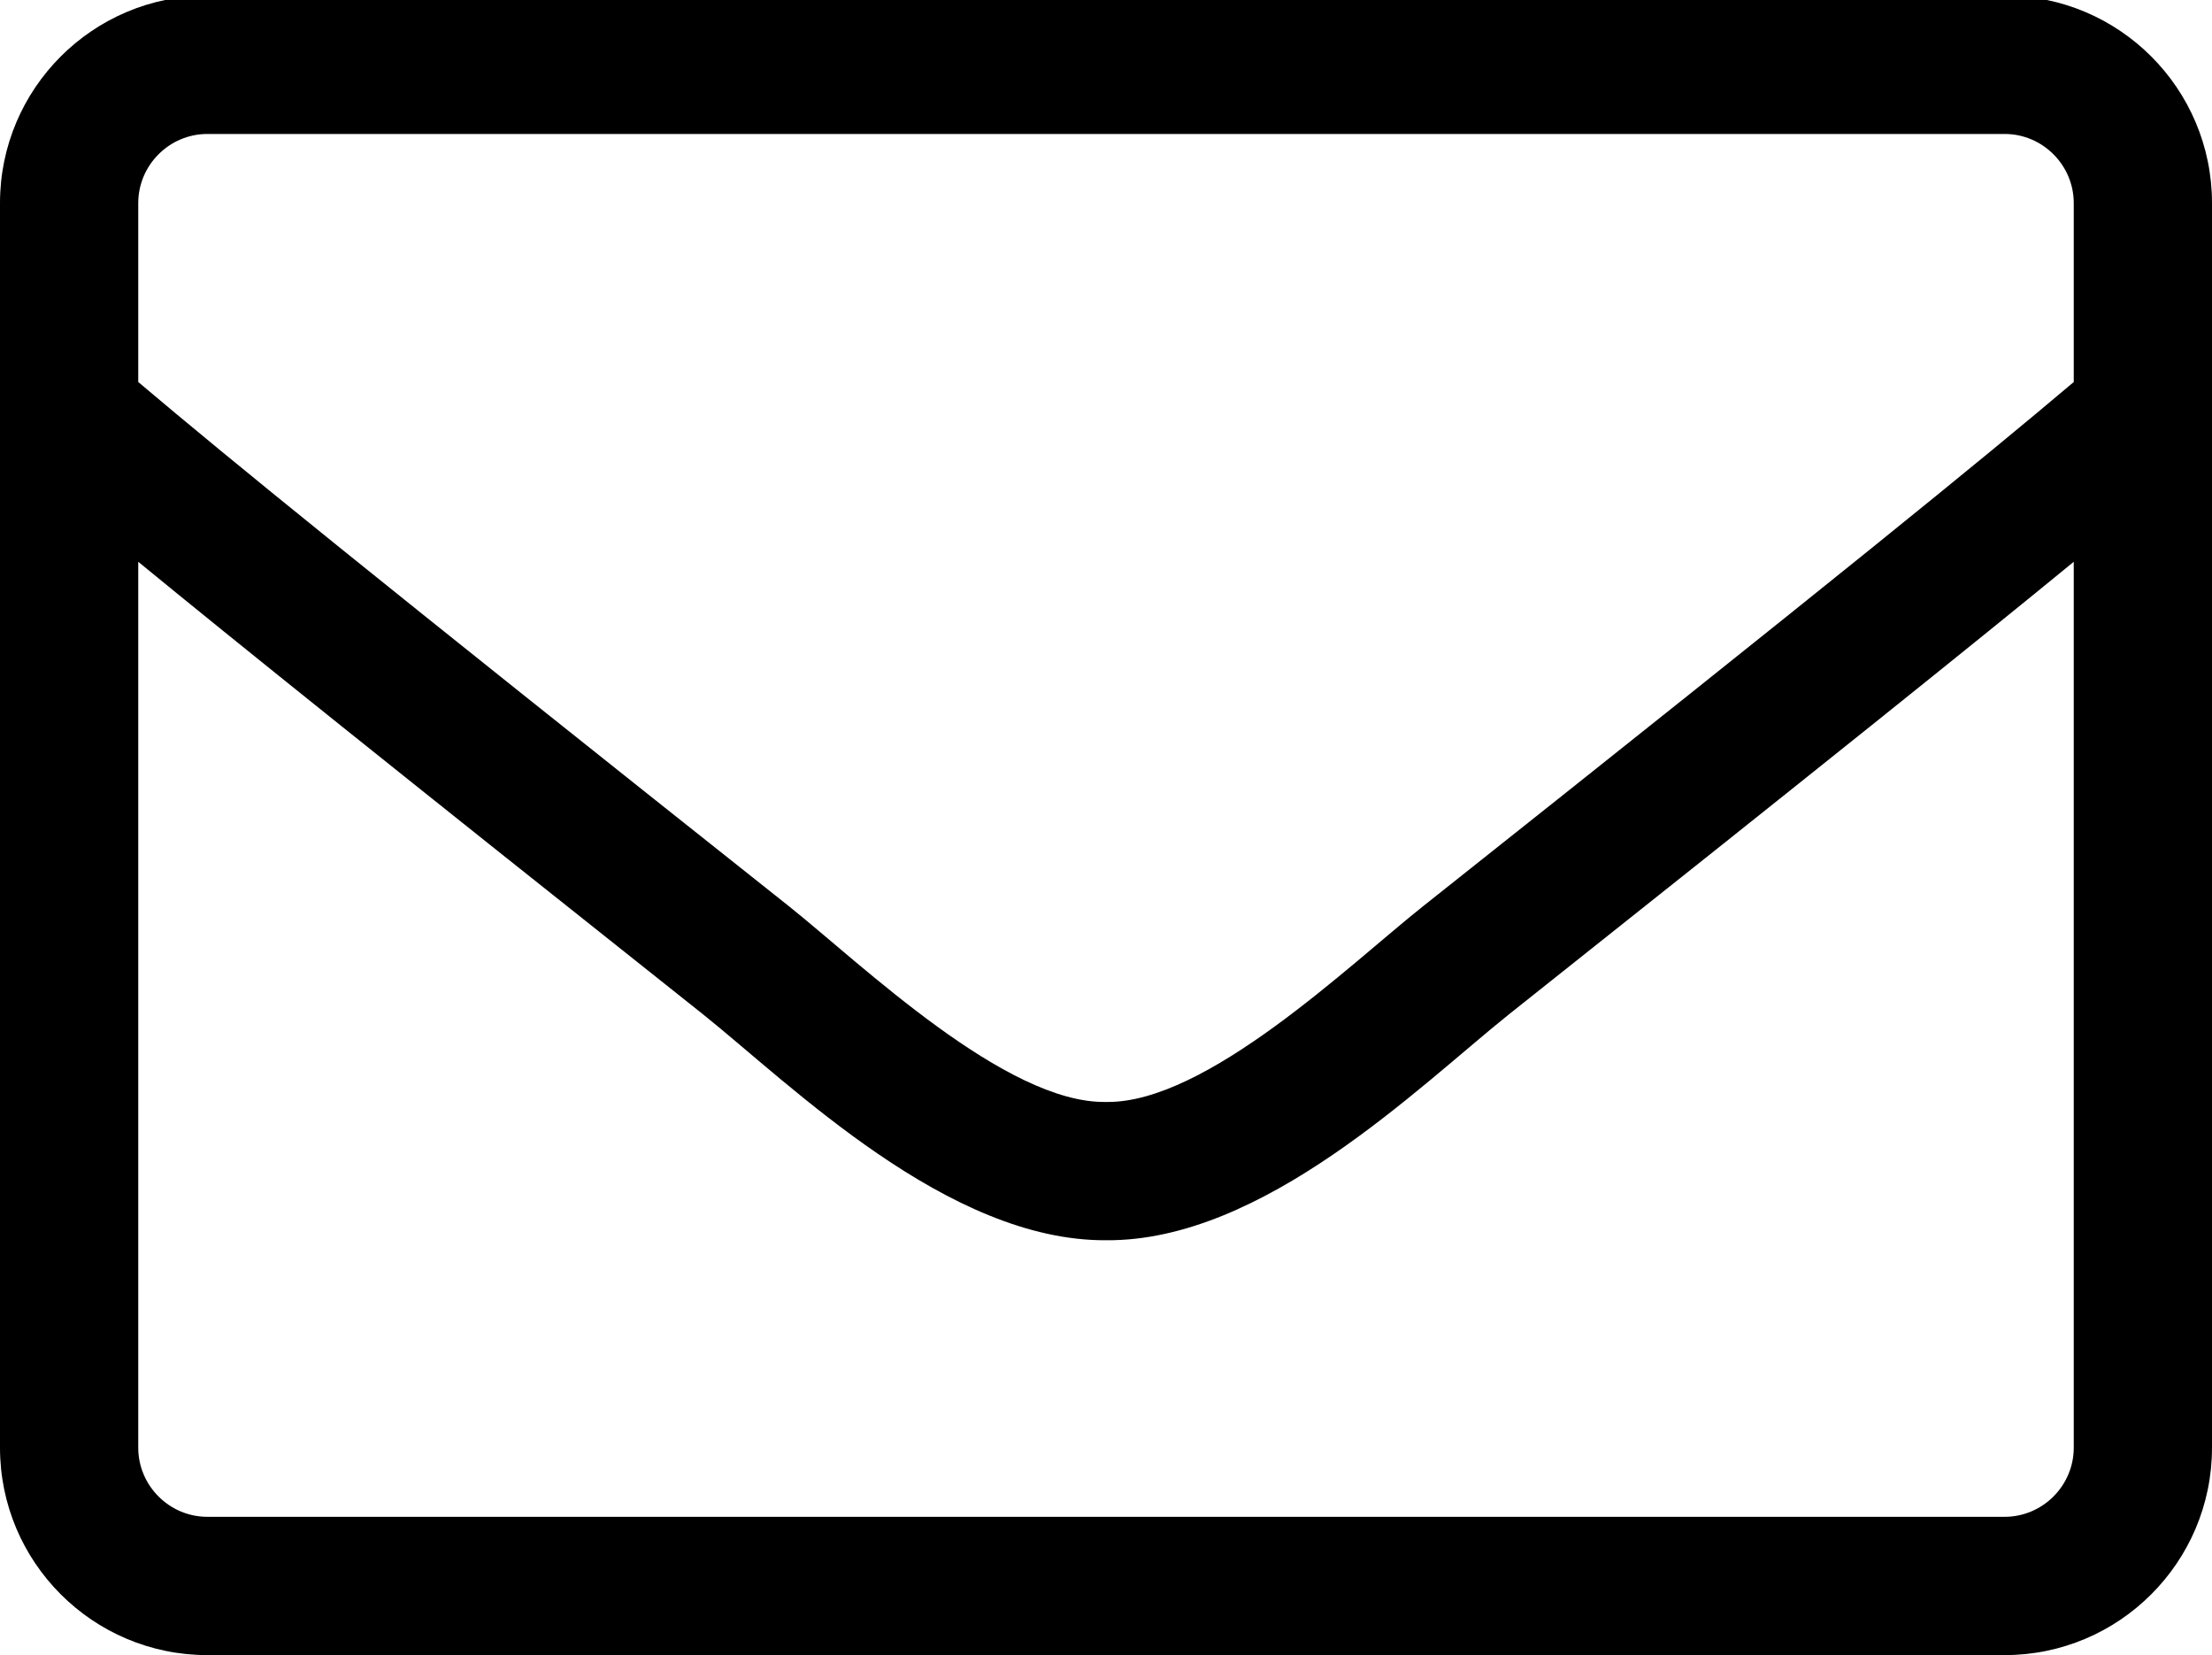 <?xml version="1.0" encoding="utf-8"?>
<!-- Generator: Adobe Illustrator 24.0.3, SVG Export Plug-In . SVG Version: 6.00 Build 0)  -->
<svg version="1.1" id="Capa_1" focusable="false" xmlns="http://www.w3.org/2000/svg" xmlns:xlink="http://www.w3.org/1999/xlink"
	 x="0px" y="0px" viewBox="0 0 512 383" style="enable-background:new 0 0 512 383;" xml:space="preserve">
<path d="M464-1H48C21.5-1,0,20.5,0,47v288c0,26.5,21.5,48,48,48h416c26.5,0,48-21.5,48-48V47C512,20.5,490.5-1,464-1z M48,31h416
	c8.8,0,16,7.2,16,16v41.4c-21.9,18.5-53.2,44-150.6,121.3c-16.9,13.4-50.2,45.7-73.4,45.3c-23.2,0.4-56.6-31.9-73.4-45.3
	C85.2,132.4,53.9,106.9,32,88.4V47C32,38.2,39.2,31,48,31z M464,351H48c-8.8,0-16-7.2-16-16V130c22.8,18.7,58.8,47.6,130.7,104.7
	c20.5,16.4,56.7,52.5,93.3,52.3c36.4,0.3,72.3-35.5,93.3-52.3c71.9-57.1,107.9-86,130.7-104.7v205C480,343.8,472.8,351,464,351z"/>
</svg>
